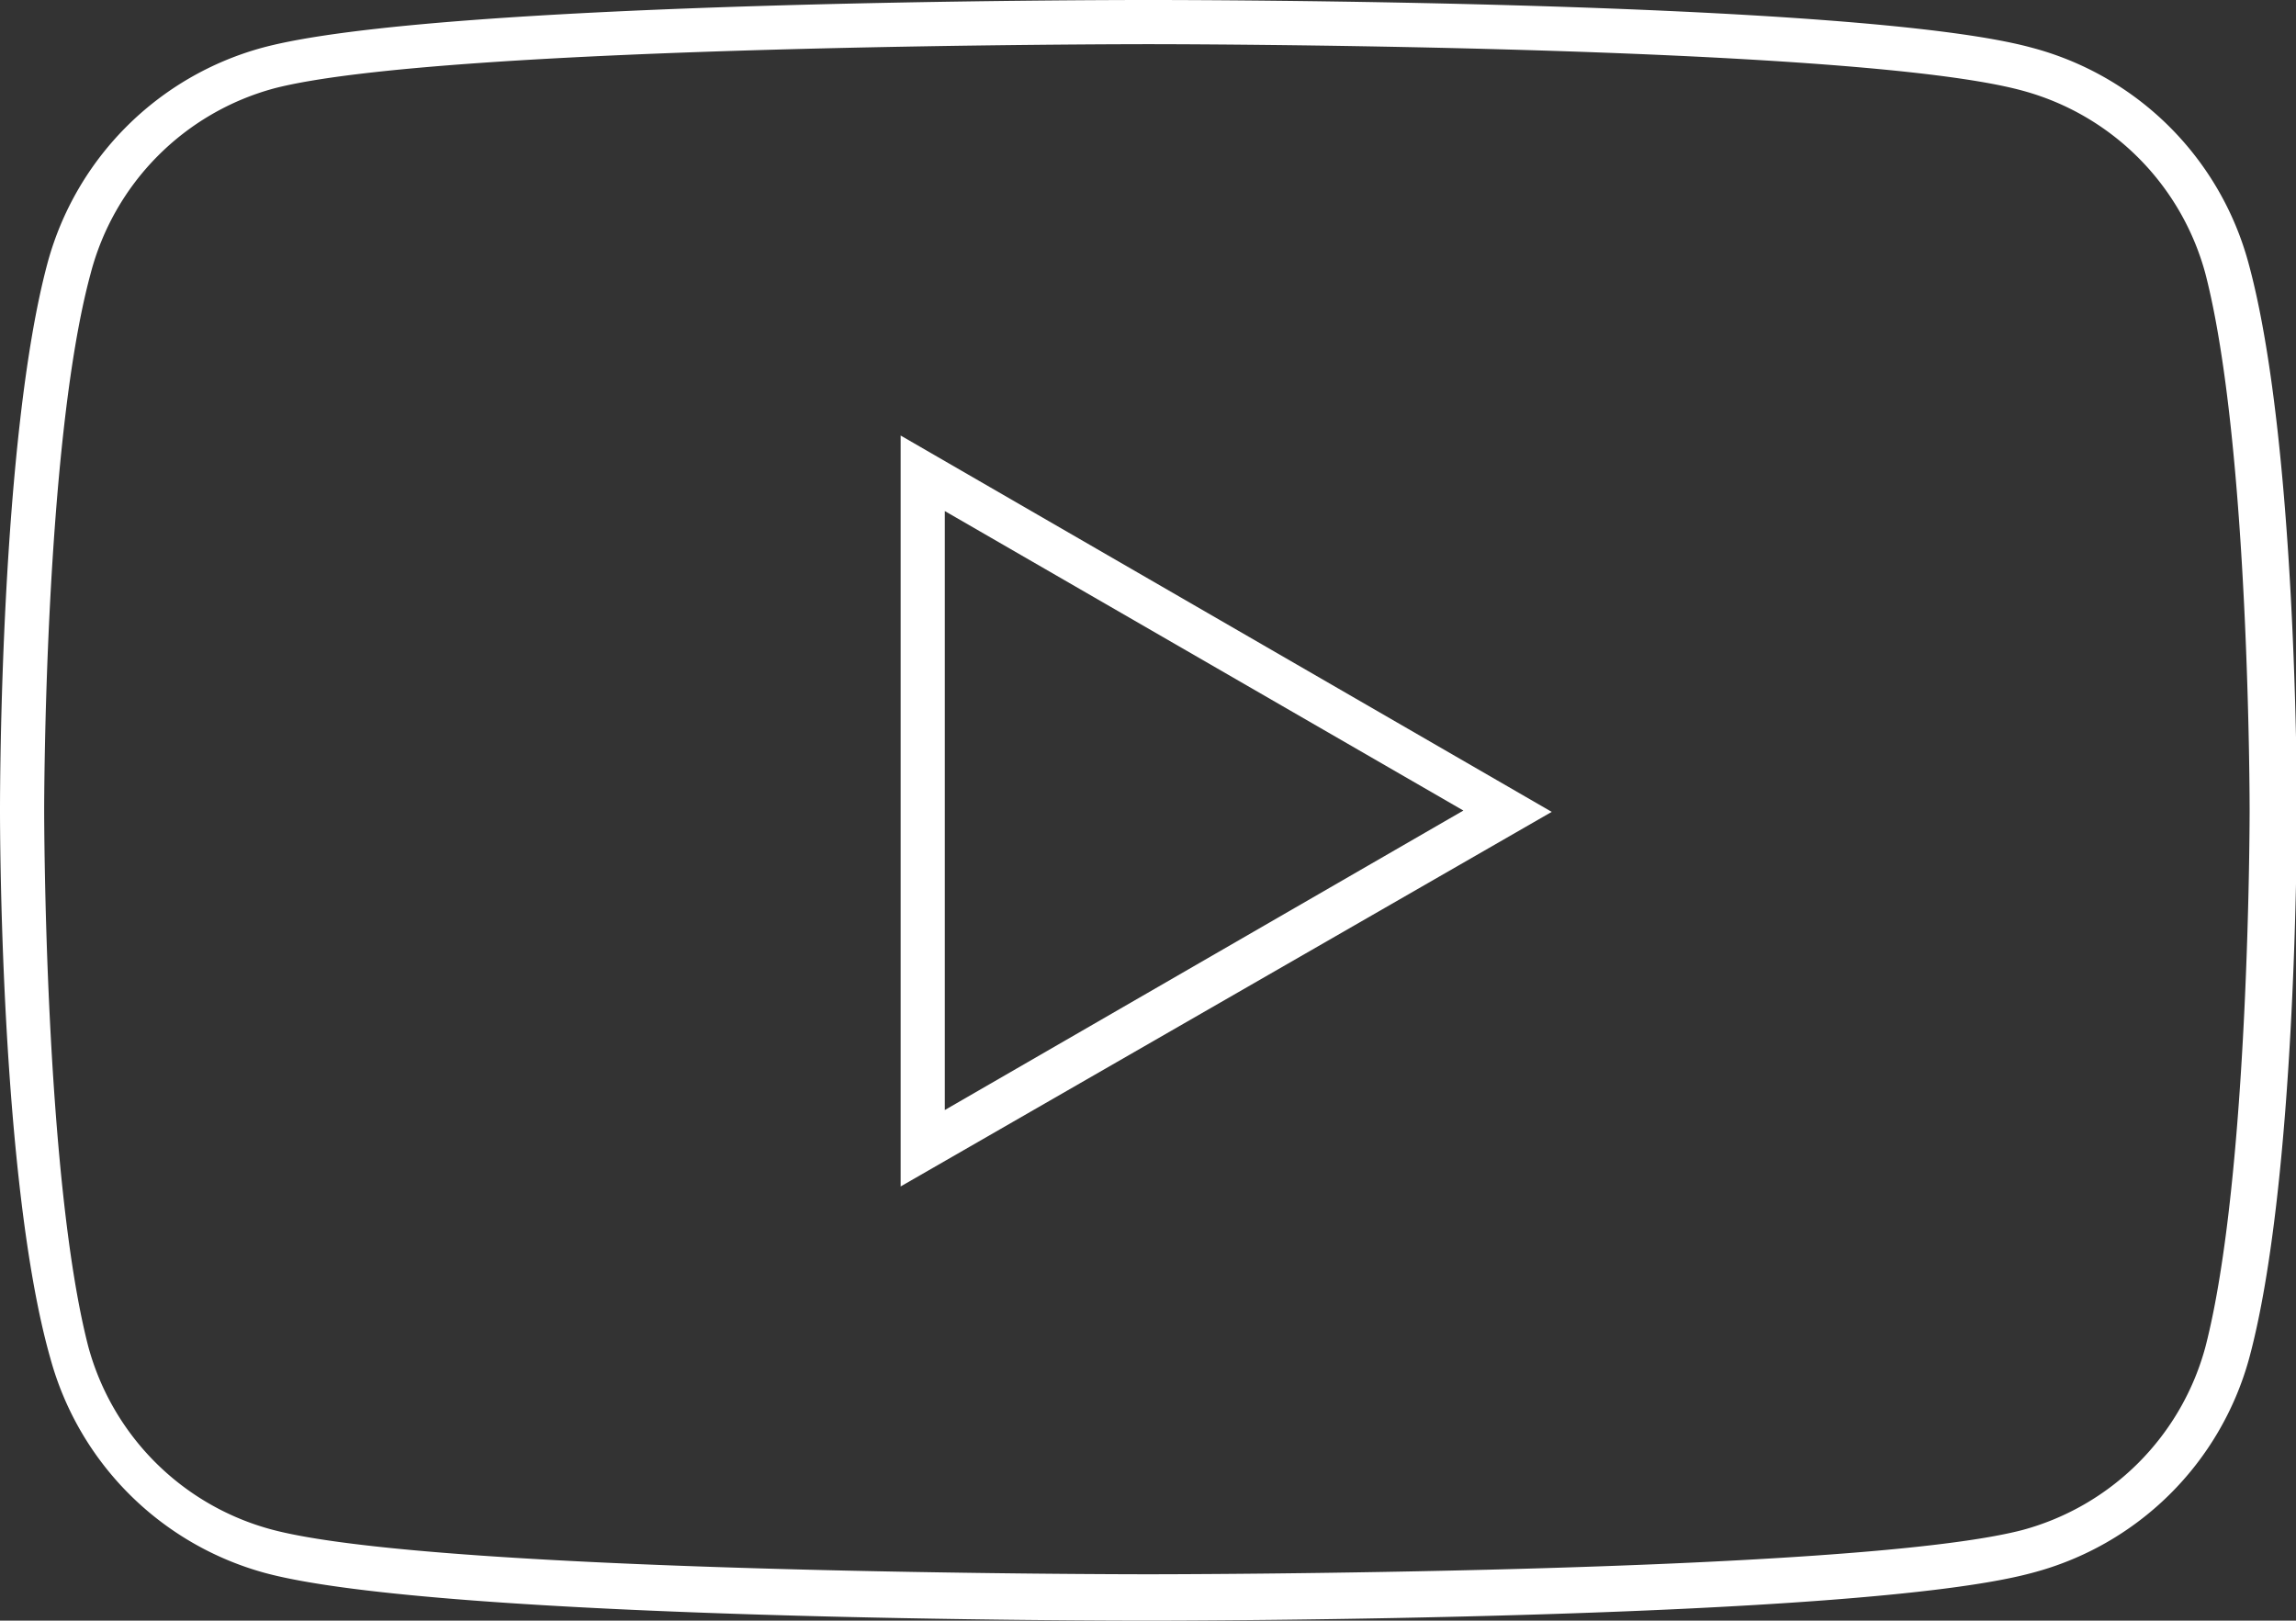 <svg xmlns="http://www.w3.org/2000/svg" viewBox="0 0 51.98 36.69"><rect x="0" y="0" width="51.98" height="36.69" fill="#333333" stroke="none"/><defs><style>.cls-1{fill:#fff;}</style></defs><g id="Layer_2" data-name="Layer 2"><g id="Layer_2-2" data-name="Layer 2"><path class="cls-1" d="M26,36.69c-.65,0-16,0-20-1.08a6.93,6.93,0,0,1-4.86-4.86C0,26.75,0,18.69,0,18.34s0-8.4,1.08-12.4A6.93,6.93,0,0,1,5.94,1.08C9.94,0,25.34,0,26,0S42.05,0,46,1.08A6.91,6.91,0,0,1,50.9,5.94h0C52,9.94,52,18,52,18.34s0,8.41-1.08,12.41A6.91,6.91,0,0,1,46,35.61C42.05,36.68,26.65,36.69,26,36.69ZM26,1c-.16,0-15.92,0-19.79,1A5.88,5.88,0,0,0,2.05,6.2C1,10.07,1,18.26,1,18.34s0,8.28,1,12.15A5.88,5.88,0,0,0,6.2,34.64c3.87,1,19.63,1,19.79,1s15.92,0,19.79-1a5.88,5.88,0,0,0,4.15-4.15c1-3.87,1-12.06,1-12.15s0-8.27-1-12.14a5.88,5.88,0,0,0-4.15-4.15C41.91,1,26.15,1,26,1Z"/><path class="cls-1" d="M20.39,26.86v-17l14.74,8.52Zm1-15.29V25.13l11.74-6.78Z"/></g></g></svg>